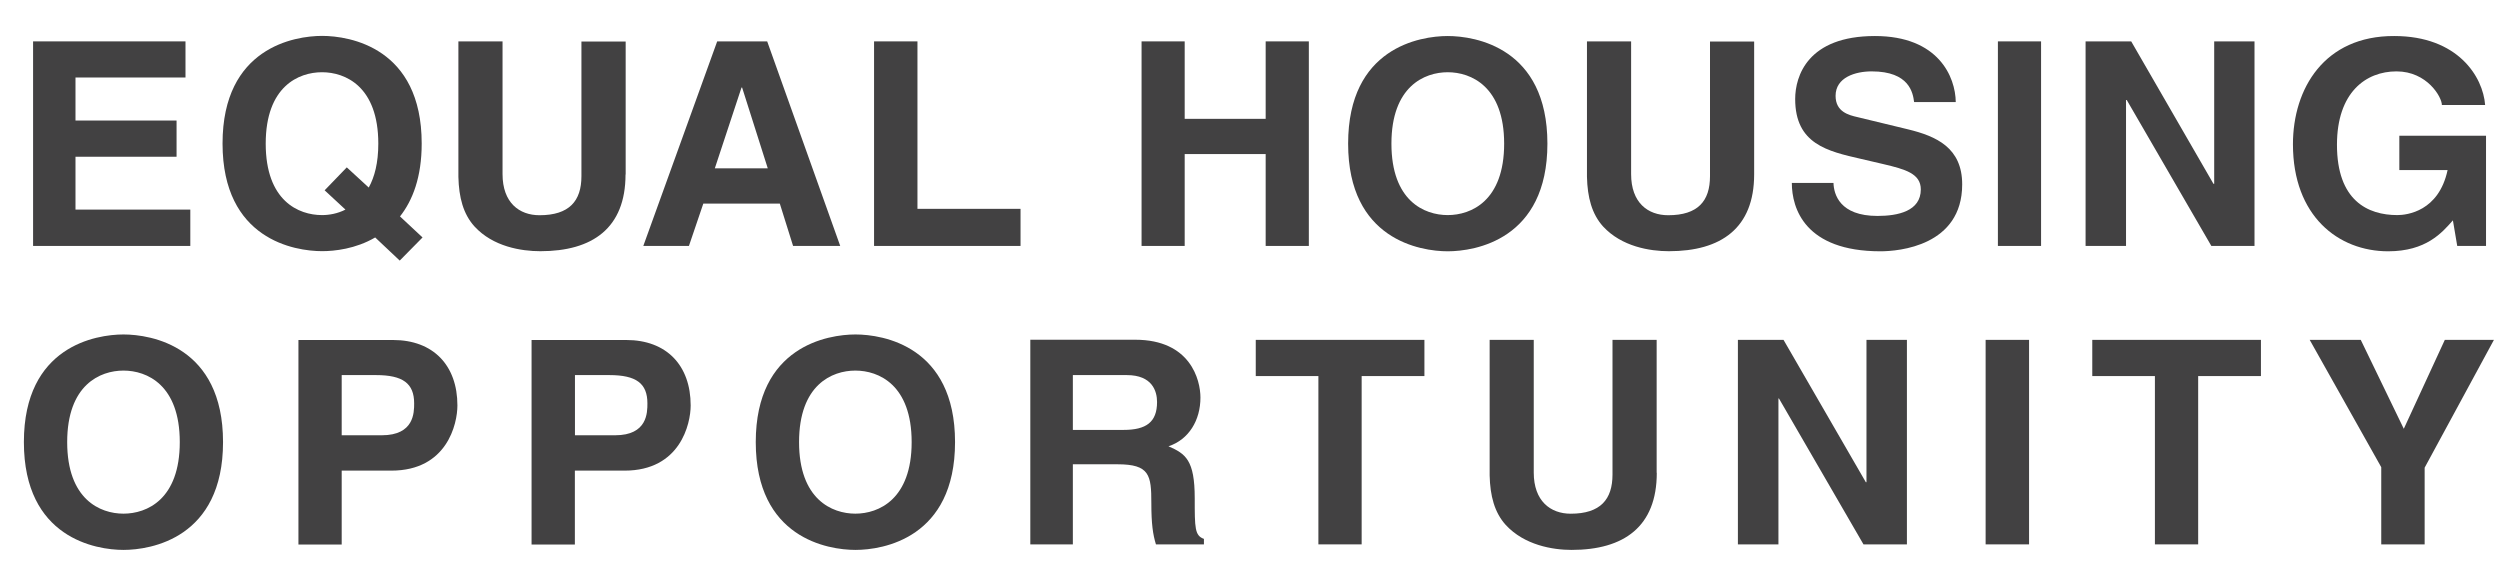 <svg width="56" height="13" viewBox="0 0 56 13" fill="none" xmlns="http://www.w3.org/2000/svg">
<g id="Group">
<path id="Vector" fill-rule="evenodd" clip-rule="evenodd" d="M4.155 1.736H1.691V2.7H3.955V3.511H1.691V4.695H4.263V5.509H0.741V0.927H4.155V1.736Z" fill="#424142"/>
<path id="Vector_2" fill-rule="evenodd" clip-rule="evenodd" d="M7.271 4.262L7.738 4.695C7.563 4.785 7.374 4.818 7.213 4.818C6.688 4.818 5.952 4.5 5.952 3.218C5.952 1.935 6.69 1.618 7.213 1.618C7.735 1.618 8.474 1.935 8.474 3.218C8.474 3.648 8.39 3.966 8.26 4.201L7.768 3.749L7.271 4.264V4.262ZM9.465 5.319L8.96 4.848C9.243 4.489 9.446 3.969 9.446 3.215C9.446 1.064 7.829 0.804 7.215 0.804C6.601 0.804 4.985 1.064 4.985 3.215C4.985 5.366 6.601 5.626 7.215 5.626C7.488 5.626 7.965 5.577 8.404 5.319L8.954 5.837L9.465 5.319Z" fill="#424142"/>
<path id="Vector_3" fill-rule="evenodd" clip-rule="evenodd" d="M14.012 3.906C14.012 5.109 13.274 5.627 12.104 5.627C11.676 5.627 11.043 5.525 10.629 5.073C10.376 4.794 10.279 4.421 10.268 3.963V0.927H11.257V3.9C11.257 4.541 11.632 4.821 12.085 4.821C12.751 4.821 13.024 4.503 13.024 3.947V0.93H14.015V3.911L14.012 3.906Z" fill="#424142"/>
<path id="Vector_4" fill-rule="evenodd" clip-rule="evenodd" d="M16.61 1.96H16.623L17.198 3.771H16.012L16.61 1.96ZM15.754 4.561H17.468L17.765 5.509H18.821L17.185 0.927H16.065L14.41 5.509H15.432L15.754 4.561Z" fill="#424142"/>
<path id="Vector_5" fill-rule="evenodd" clip-rule="evenodd" d="M20.551 4.678H22.86V5.509H19.579V0.927H20.551V4.678Z" fill="#424142"/>
<path id="Vector_6" fill-rule="evenodd" clip-rule="evenodd" d="M26.537 3.451V5.509H25.571V0.927H26.537V2.662H28.351V0.927H29.318V5.509H28.351V3.451H26.537Z" fill="#424142"/>
<path id="Vector_7" fill-rule="evenodd" clip-rule="evenodd" d="M31.168 3.218C31.168 1.936 31.907 1.618 32.429 1.618C32.951 1.618 33.693 1.936 33.693 3.218C33.693 4.5 32.954 4.818 32.429 4.818C31.904 4.818 31.168 4.5 31.168 3.218ZM30.198 3.218C30.198 5.369 31.818 5.629 32.429 5.629C33.04 5.629 34.662 5.369 34.662 3.218C34.662 1.067 33.045 0.807 32.429 0.807C31.812 0.807 30.198 1.067 30.198 3.218Z" fill="#424142"/>
<path id="Vector_8" fill-rule="evenodd" clip-rule="evenodd" d="M39.293 3.906C39.293 5.109 38.554 5.627 37.384 5.627C36.957 5.627 36.326 5.525 35.909 5.073C35.657 4.794 35.559 4.421 35.548 3.963V0.927H36.537V3.9C36.537 4.541 36.912 4.821 37.368 4.821C38.034 4.821 38.304 4.503 38.304 3.947V0.93H39.293V3.911V3.906Z" fill="#424142"/>
<path id="Vector_9" fill-rule="evenodd" clip-rule="evenodd" d="M41.07 4.098C41.078 4.352 41.209 4.837 42.056 4.837C42.514 4.837 43.026 4.73 43.026 4.243C43.026 3.887 42.675 3.791 42.187 3.676L41.69 3.56C40.937 3.388 40.212 3.226 40.212 2.218C40.212 1.705 40.492 0.807 41.998 0.807C43.423 0.807 43.803 1.725 43.809 2.286H42.876C42.85 2.084 42.773 1.599 41.926 1.599C41.559 1.599 41.117 1.733 41.117 2.147C41.117 2.506 41.414 2.579 41.606 2.623L42.739 2.897C43.373 3.051 43.953 3.308 43.953 4.13C43.953 5.509 42.531 5.629 42.123 5.629C40.428 5.629 40.137 4.665 40.137 4.098H41.065H41.07Z" fill="#424142"/>
<path id="Vector_10" fill-rule="evenodd" clip-rule="evenodd" d="M45.72 5.509H44.753V0.927H45.72V5.509Z" fill="#424142"/>
<path id="Vector_11" fill-rule="evenodd" clip-rule="evenodd" d="M49.598 0.927H50.501V5.509H49.534L47.639 2.24H47.623V5.509H46.717V0.927H47.739L49.581 4.117H49.598V0.927Z" fill="#424142"/>
<path id="Vector_12" fill-rule="evenodd" clip-rule="evenodd" d="M53.748 3.04H55.687V5.509H55.042L54.945 4.936C54.701 5.213 54.345 5.629 53.495 5.629C52.376 5.629 51.362 4.837 51.362 3.232C51.362 1.982 52.067 0.801 53.631 0.807C55.056 0.807 55.62 1.719 55.667 2.352H54.698C54.698 2.174 54.367 1.599 53.681 1.599C52.995 1.599 52.348 2.07 52.348 3.243C52.348 4.495 53.039 4.818 53.701 4.818C53.914 4.818 54.628 4.736 54.826 3.81H53.745V3.04H53.748Z" fill="#424142"/>
<path id="Vector_13" fill-rule="evenodd" clip-rule="evenodd" d="M1.505 9.903C1.505 8.621 2.241 8.301 2.766 8.301C3.291 8.301 4.027 8.621 4.027 9.903C4.027 11.186 3.291 11.506 2.766 11.506C2.241 11.506 1.505 11.186 1.505 9.903ZM0.535 9.903C0.535 12.055 2.152 12.318 2.766 12.318C3.38 12.318 4.996 12.055 4.996 9.903C4.996 7.753 3.38 7.492 2.766 7.492C2.152 7.492 0.535 7.753 0.535 9.903Z" fill="#424142"/>
<path id="Vector_14" fill-rule="evenodd" clip-rule="evenodd" d="M7.654 9.75V8.402H8.424C9.024 8.402 9.277 8.588 9.277 9.035C9.277 9.241 9.277 9.75 8.552 9.75H7.654ZM7.654 10.542H8.766C10.015 10.542 10.246 9.495 10.246 9.082C10.246 8.183 9.704 7.616 8.804 7.616H6.685V12.197H7.654V10.545V10.542Z" fill="#424142"/>
<path id="Vector_15" fill-rule="evenodd" clip-rule="evenodd" d="M12.879 9.75V8.402H13.649C14.252 8.402 14.502 8.588 14.502 9.035C14.502 9.241 14.502 9.75 13.779 9.75H12.879ZM12.879 10.542H13.991C15.238 10.542 15.471 9.495 15.471 9.082C15.471 8.183 14.929 7.616 14.029 7.616H11.907V12.197H12.877V10.545L12.879 10.542Z" fill="#424142"/>
<path id="Vector_16" fill-rule="evenodd" clip-rule="evenodd" d="M17.899 9.903C17.899 8.621 18.635 8.301 19.16 8.301C19.685 8.301 20.421 8.621 20.421 9.903C20.421 11.186 19.682 11.506 19.16 11.506C18.637 11.506 17.899 11.186 17.899 9.903ZM16.929 9.903C16.929 12.055 18.546 12.318 19.163 12.318C19.779 12.318 21.393 12.055 21.393 9.903C21.393 7.753 19.776 7.492 19.163 7.492C18.549 7.492 16.929 7.753 16.929 9.903Z" fill="#424142"/>
<path id="Vector_17" fill-rule="evenodd" clip-rule="evenodd" d="M24.032 9.63V8.402H25.24C25.81 8.402 25.918 8.761 25.918 9.005C25.918 9.457 25.674 9.63 25.168 9.63H24.032ZM23.079 12.194H24.032V10.4H25.032C25.751 10.4 25.79 10.641 25.79 11.268C25.79 11.74 25.826 11.975 25.893 12.194H26.968V12.071C26.762 11.997 26.762 11.83 26.762 11.162C26.762 10.304 26.557 10.164 26.174 9.997C26.632 9.846 26.89 9.411 26.89 8.906C26.89 8.509 26.665 7.61 25.429 7.61H23.079V12.192V12.194Z" fill="#424142"/>
<path id="Vector_18" fill-rule="evenodd" clip-rule="evenodd" d="M30.501 12.194H29.532V8.424H28.129V7.613H31.907V8.424H30.501V12.194Z" fill="#424142"/>
<path id="Vector_19" fill-rule="evenodd" clip-rule="evenodd" d="M37.112 10.591C37.112 11.797 36.376 12.318 35.204 12.318C34.779 12.318 34.145 12.211 33.729 11.759C33.476 11.479 33.379 11.109 33.368 10.649V7.613H34.356V10.586C34.356 11.224 34.731 11.507 35.184 11.507C35.851 11.507 36.12 11.186 36.12 10.63V7.613H37.109V10.591H37.112Z" fill="#424142"/>
<path id="Vector_20" fill-rule="evenodd" clip-rule="evenodd" d="M41.809 7.613H42.715V12.194H41.742L39.848 8.925H39.837V12.194H38.929V7.613H39.951L41.795 10.802H41.809V7.613Z" fill="#424142"/>
<path id="Vector_21" fill-rule="evenodd" clip-rule="evenodd" d="M45.451 12.194H44.478V7.613H45.451V12.194Z" fill="#424142"/>
<path id="Vector_22" fill-rule="evenodd" clip-rule="evenodd" d="M49.239 12.194H48.27V8.424H46.867V7.613H50.645V8.424H49.239V12.194Z" fill="#424142"/>
<path id="Vector_23" fill-rule="evenodd" clip-rule="evenodd" d="M54.312 12.194H53.34V10.465L51.737 7.613H52.881L53.845 9.605L54.764 7.613H55.864L54.312 10.476V12.194Z" fill="#424142"/>
</g>
</svg>
